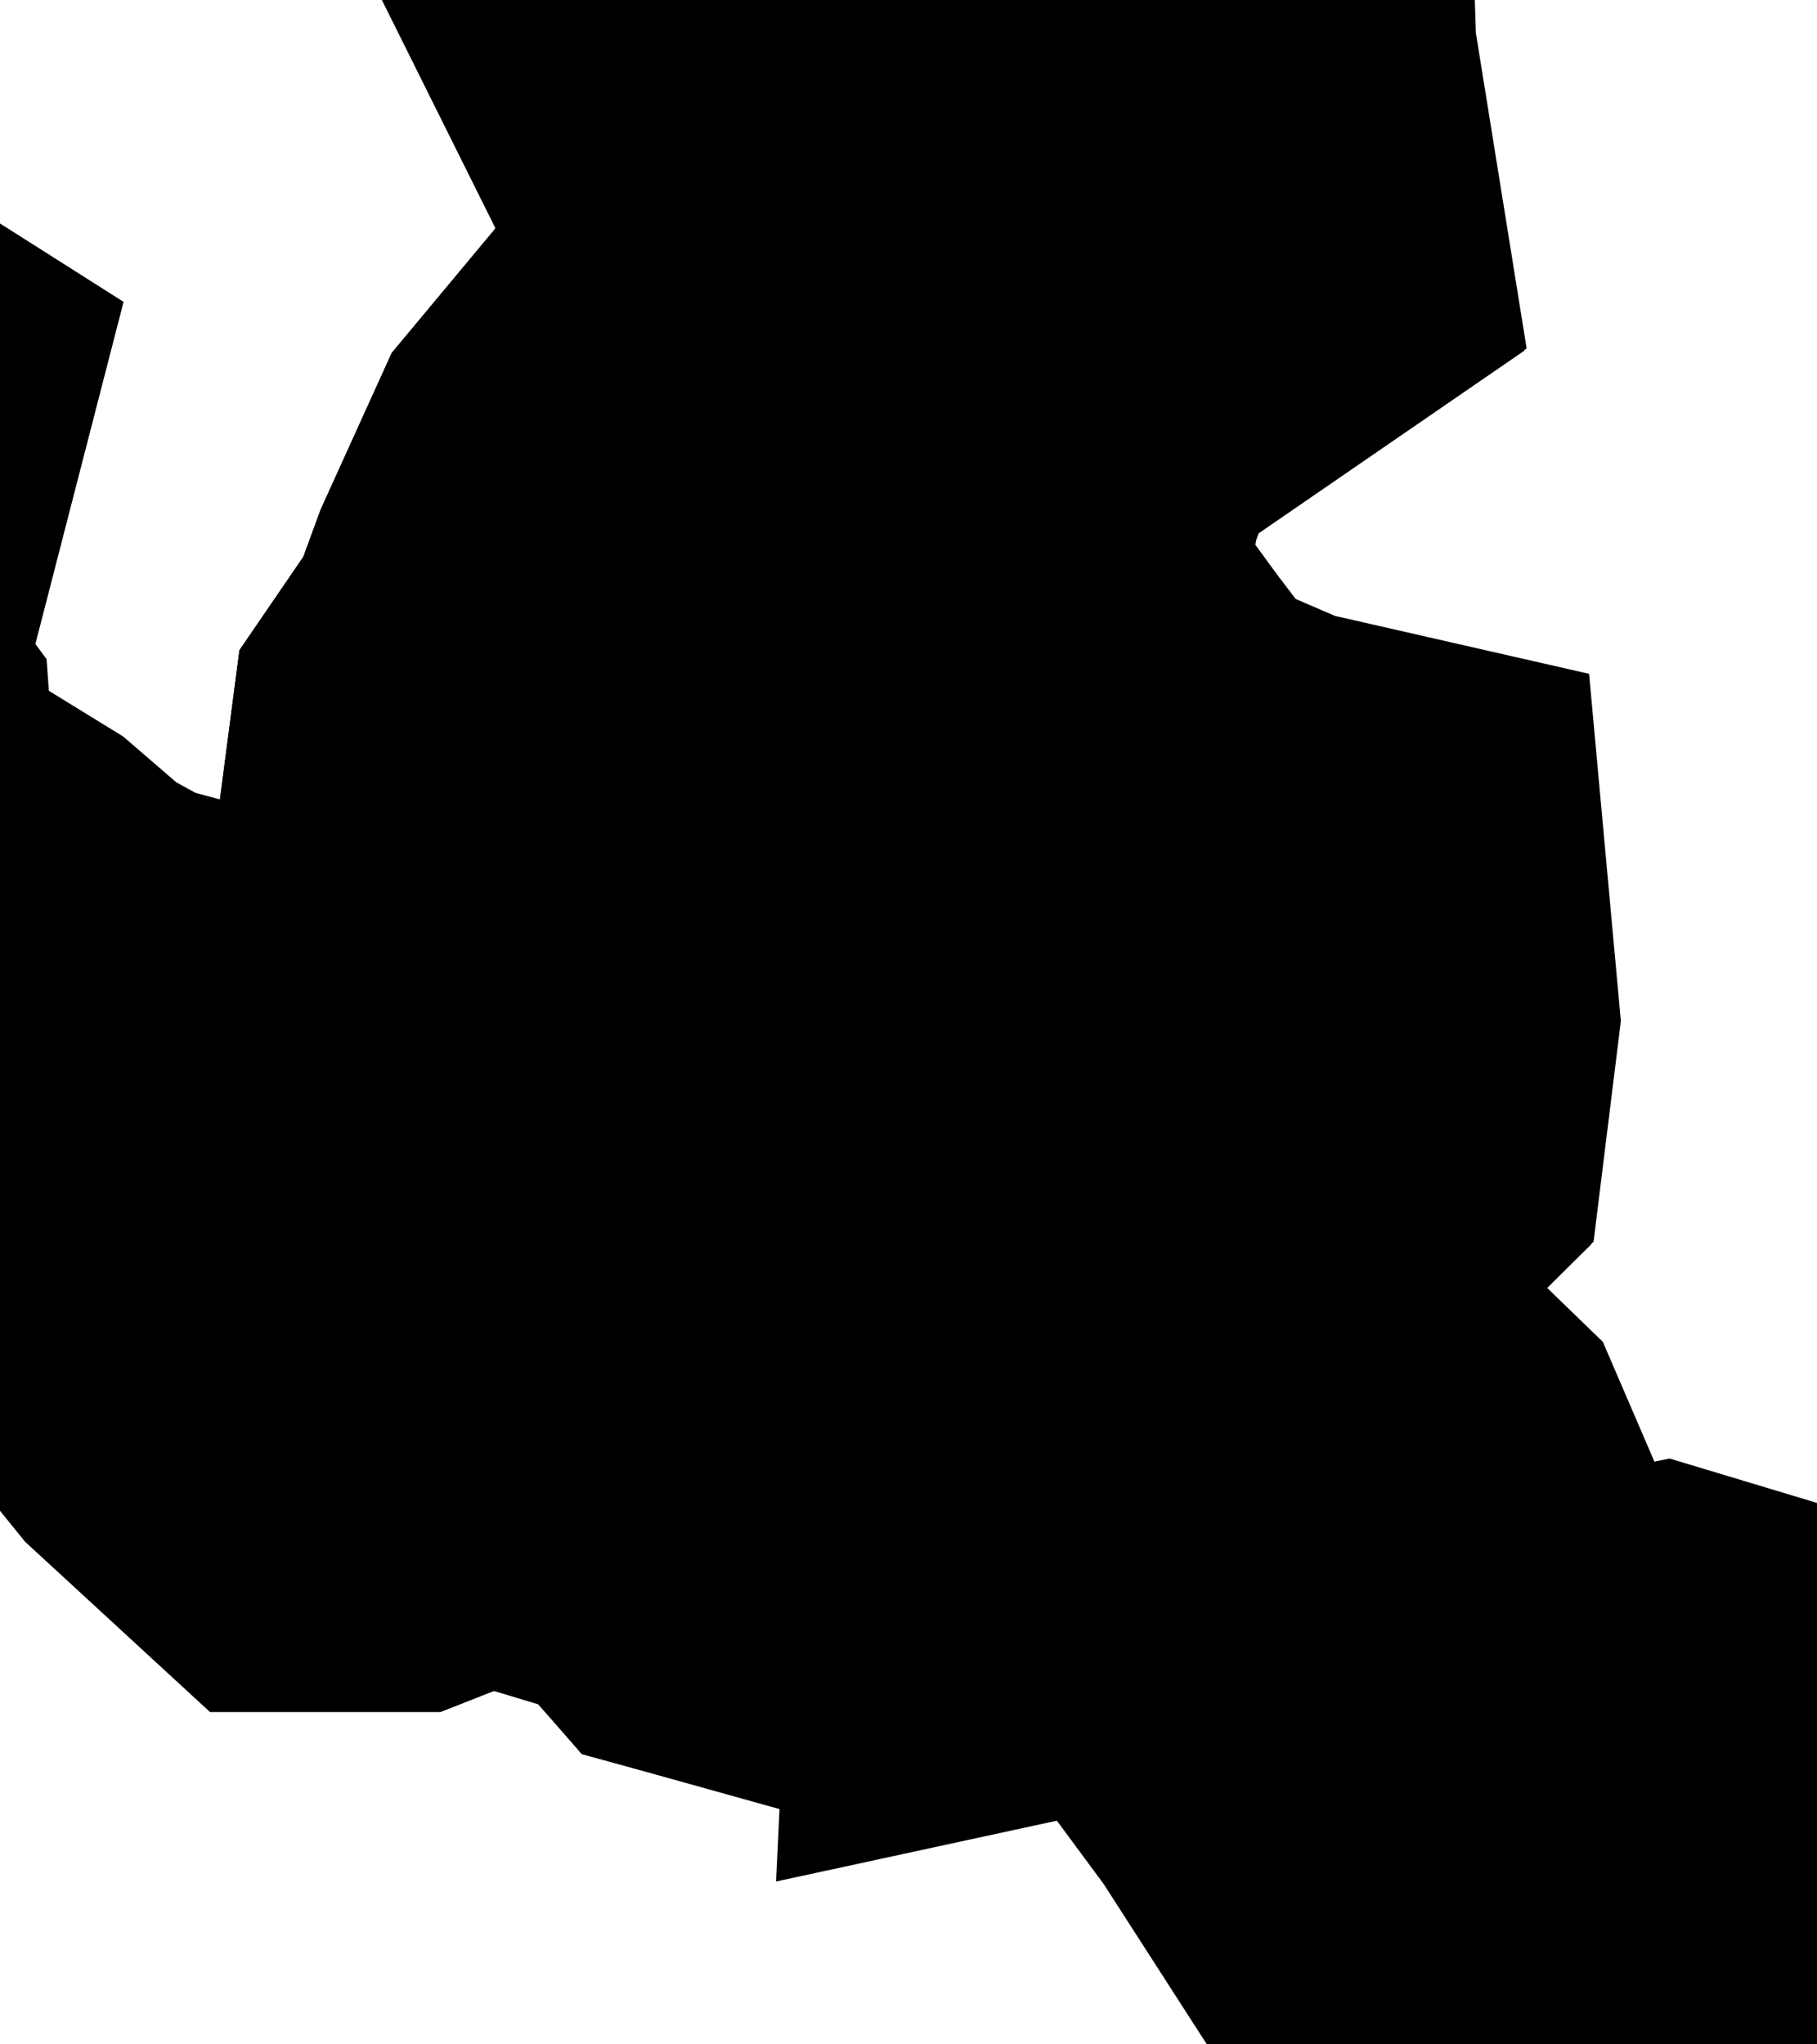 <svg width="8" height="9" viewBox="0 0 8 9" fill="none" xmlns="http://www.w3.org/2000/svg">
<path d="M-1.368 -6.503L-1.349 -6.365L-1.235 -6.307L-0.836 -6.337L-0.634 -6.588L-0.474 -6.745L-0.355 -6.638L-0.297 -6.33L-0.187 -5.929L0.289 -5.481L0.691 -5.353L1.187 -5.441L1.382 -5.521L1.516 -5.454L1.648 -5.217L1.931 -4.947L2.531 -4.754L2.713 -4.646L2.841 -4.463L2.804 -4.205L2.519 -3.56L2.482 -3.37L2.52 -3.306L2.464 -3.187L2.093 -2.756L2.06 -2.604L2.184 -2.357L2.286 -2.152L2.289 -2.192L2.857 -2.377L3.114 -2.005L3.535 -1.992L3.586 -1.872L4.059 -1.524L4.204 -1.25L4.544 -0.984L4.262 -0.649L4.305 -0.499L4.406 -0.346L4.789 -0.257L4.98 -0.038L4.992 0.299L5.08 0.845L4.29 1.388L4.066 1.993L4.046 2.112L4.019 2.094L3.933 1.894L3.789 1.897L3.462 1.812L3.007 2.358L2.801 2.812L2.679 3.144L2.495 3.413L2.458 3.696L2.482 3.816L2.419 3.969L2.416 4.131L2.678 4.447L2.744 4.619L3.063 5.181L2.964 5.385L2.885 5.606L2.793 5.763L2.685 5.862L2.356 5.856L1.937 5.926L1.655 6.037H1.51L1.207 5.758L0.869 5.34L0.655 5.14L0.557 4.968L0.292 4.895L-0.086 4.689L-0.349 4.463L-0.575 4.322L-0.892 4.253L-1.155 4.26L-1.23 3.88L-1.263 3.447L-1.477 3.155L-1.183 2.015L-1.358 1.904L-1.548 1.995L-1.824 2.268L-1.956 2.591L-2.035 2.879L-2.497 3.15L-3.232 3.25L-4.034 3.15L-4.144 3.078L-4.196 2.995V2.895L-4.141 2.741L-4.002 2.552L-3.966 2.285L-4.11 2.054L-4.204 1.963L-4.166 1.739L-4.061 1.459L-4.039 1.297L-4.583 0.812L-4.977 0.717L-5.358 0.699L-5.647 0.645L-5.816 0.668L-5.936 0.809L-6.06 0.912L-6.152 0.79L-6.321 -0.073L-6.451 -0.204L-6.944 -0.349L-7.614 -0.401L-7.793 -0.559L-7.89 -0.949L-7.953 -1.418L-8.172 -1.869L-8.285 -1.983L-8.485 -2.182L-8.836 -2.1L-9.255 -1.837L-9.503 -1.766L-9.598 -1.738L-9.932 -1.993L-10.309 -2.392L-10.61 -2.817L-10.683 -3.052L-10.591 -3.339L-10.7 -3.558L-10.862 -3.96L-10.908 -4.275L-9.097 -5.391L-7.993 -5.963L-7.472 -6.137L-7.347 -5.561L-7.253 -5.379L-7.129 -5.26L-6.966 -5.236L-6.778 -5.379L-6.514 -5.529L-6.091 -5.459L-5.784 -5.321L-5.675 -5.177L-5.471 -5.04L-5.174 -5.008L-4.6 -5.269L-4.048 -5.667L-3.886 -5.944L-3.825 -6.195L-3.499 -6.029L-3.211 -5.993L-3.083 -6.067L-3.165 -6.469L-2.931 -6.684L-2.671 -6.782L-2.554 -6.609L-2.315 -6.431L-2.126 -6.429L-1.621 -6.892L-1.502 -6.8L-1.392 -6.635L-1.368 -6.503Z" stroke="black" stroke-width="3"/>
<path d="M13.17 -29.727L13.073 -29.585L13.12 -30.604L13.575 -31.693L13.768 -31.668L13.57 -31.372L13.513 -31.166L13.432 -30.755L13.468 -30.541L14.508 -30.482L14.386 -30.292L13.332 -30.165L13.17 -29.727ZM19.133 -30.004L19.158 -29.872L19.768 -29.681L20.024 -29.375L20.309 -28.913L20.337 -28.248L19.972 -27.77L19.67 -27.468L20.814 -27.582L20.928 -27.309L21.102 -27.014L21.717 -27.224L23.263 -26.353L24.198 -26.778L24.437 -26.803L24.649 -26.1L24.416 -25.393L23.593 -24.643L23.775 -24.18L24.039 -24.078L24.815 -24.175L26.045 -23.72L26.302 -23.862L27.299 -24.914L27.698 -25.141L29.009 -25.303L29.248 -25.712L29.779 -26.123L30.121 -26.573L30.941 -27.432L31.79 -27.278L32.285 -27.113L32.828 -27.03L33.322 -26.114L34.575 -25.107L35.724 -25.195L36.132 -24.244L36.313 -23.075L36.666 -22.708L36.977 -22.469L37.913 -22.22L37.95 -22.205L37.981 -22.048L38.039 -21.469L38.117 -20.992L38.6 -19.09L38.591 -18.627L38.585 -18.504L38.408 -17.855L38.095 -17.311L37.681 -17.004L37.453 -16.663L37.411 -16.287L37.932 -15.63L39.017 -14.691L39.454 -13.89L39.248 -13.225L39.186 -12.739L39.266 -12.43L39.439 -12.182L39.706 -11.995L39.813 -11.708L39.758 -11.319L39.809 -11.049L40.009 -10.857L39.99 -10.783L39.893 -10.513L39.761 -10.022L39.686 -9.663L39.38 -9.177L39.474 -8.763L39.712 -8.276L39.895 -8.031L39.953 -7.8L39.837 -7.251L39.895 -7.11L40.65 -6.707L40.773 -6.521L40.846 -6.134L41.111 -5.308L40.892 -4.263L40.699 -3.692L40.269 -2.788L40.248 -2.705L40.199 -2.596L40.07 -2.438L39.89 -2.415L39.619 -2.532L39.433 -2.683L39.477 -3.072L39.356 -3.098L39.208 -3.337L39.15 -3.594L38.99 -3.699L38.407 -3.808L38.208 -3.883L38.055 -3.828L37.941 -3.646L38.014 -3.481L38.122 -3.321L38.445 -3.067L38.413 -2.966L37.715 -2.719L37.278 -2.466L36.87 -2.324L36.454 -2.063L35.634 -1.769L35.032 -1.692L34.907 -1.615L34.683 -1.118L34.532 -1.014L34.385 -1.067L34.275 -1.149L34.135 -1.082L33.99 -0.918L33.837 -0.854L33.705 -0.855L33.469 -0.422L32.784 -0.292L32.704 -0.068L32.578 0.192L32.477 0.256L32.168 0.153L31.739 0.096L31.493 0.238L31.198 0.317L30.837 0.34L30.435 0.624L30.043 1.121L29.824 1.56L29.705 1.717L29.514 1.305L29.279 1.023L29.113 0.876H28.965L28.926 0.937V1.152L29.085 1.509L29.281 1.754L29.312 1.935L29.417 2.262L29.704 2.619L30.152 2.901L30.457 3.18L30.684 3.566L30.686 3.684L30.624 3.842L30.517 3.99L30.426 4.183L30.177 4.572L30.251 4.742L30.454 4.956L30.634 5.212L30.865 5.628L31.183 6.355L31.388 6.653L31.667 6.962L31.939 7.196L32.37 7.189L32.815 7.637L33.301 8.283L33.665 8.579L33.919 8.669L34.129 8.902L34.315 9.236L34.388 9.429L34.552 9.568L34.997 9.542L35.57 10.067L35.923 10.449L36.11 10.758L36.061 10.881L36.037 11.265L36.043 11.672L35.987 11.887L35.732 12.17L35.6 12.231L35.529 12.292L34.744 11.923L34.681 11.985L34.632 12.031L34.422 13.098L34.278 13.302L34.061 13.491L33.613 13.675L33.301 13.749L33.058 13.842L32.288 14.287L31.942 14.555L31.718 14.89L31.717 15.083L32.091 15.648L32.523 16.232L32.524 16.744L32.334 17.127L32.29 17.274L32.417 17.33L32.656 17.351L32.856 17.416L32.941 17.686L32.916 18.154L32.847 18.591L32.776 18.775L32.583 18.79L32.212 18.602L31.923 18.382L31.812 18.247L31.806 18.085L31.868 17.983L31.766 17.784L31.41 17.599L31.029 17.679L30.748 17.802L30.566 17.795L30.37 17.617L30.067 17.48L29.672 17.39L29.426 17.295L29.374 17.351L29.402 17.735L29.327 17.903L27.374 18.125L26.779 18.333L26.346 18.602L26.026 18.717L25.947 18.882L25.63 19.099L25.272 19.167L25.184 19.097L24.954 19.197L24.563 19.293L24.309 19.262L24.189 19.087L23.947 18.818L23.849 18.633L23.86 18.513L23.312 18.489L22.968 18.346L22.235 18.379L22.054 18.318L22.017 18.382L21.907 19.145L21.762 19.456L21.527 19.778L21.226 19.958L20.987 19.99L20.998 19.756L21.058 19.473L20.885 19.406L20.625 19.375L20.501 19.29L20.533 19.073L20.472 18.947L20.366 18.796L20.105 18.602L19.553 18.314L19.177 18.17L19.036 18.323L18.768 18.476L18.345 18.425L18.241 18.486L17.515 18.026L16.82 17.584H16.59L15.565 17.673L15.535 17.634L15.355 17.382L15.198 17.302L15.103 17.344L15.039 17.416L14.93 17.404L14.47 16.998L14.281 16.939L14.02 16.994L13.711 17.213L13.576 17.482L13.618 17.636L13.777 17.703L14.197 17.658L14.257 17.703L14.272 17.79L14.226 17.875L13.886 17.944L13.789 18.047L13.689 18.072L13.625 18.088L13.263 17.982H12.725L12.29 18.17L11.596 18.246L10.642 18.209L10.299 18.068L10.09 17.983L9.938 17.568L9.977 16.952L10.204 16.134L10.268 15.534L10.167 15.151L10.302 14.575L10.673 13.807L10.921 12.995L11.044 12.138L11.223 11.579L11.576 11.185L12.415 10.085L12.483 10.001L12.459 9.451L12.234 9.372L11.903 9.214L11.062 9.018L10.278 8.892L9.922 8.736L9.611 8.319L9.418 8.313L9.039 8.463L8.568 8.564L8.223 8.476L8.008 8.493L7.888 8.57L7.827 8.502L7.741 8.144L7.562 8.051L7.283 7.967L7.109 8.003L6.989 8.181L6.804 8.306L6.634 8.266L6.102 7.438L5.965 7.254L5.931 7.085L5.798 6.776L5.48 6.468L5.164 6.37L5.007 6.404L5.025 6.021L5.148 5.465L5.267 5.174L5.424 4.937L5.591 4.77L5.628 4.471L5.602 4.187L5.409 4.143L4.925 3.934L4.639 3.713L4.427 3.435L4.148 3.054L4.029 2.665L4.023 2.278L4.056 2.104L4.077 1.984L4.301 1.379L5.09 0.836L5.002 0.289L4.991 -0.048L4.799 -0.268L4.416 -0.357L4.315 -0.51L4.272 -0.659L4.553 -0.996L4.213 -1.262L4.059 -1.524L3.587 -1.872L3.537 -1.992L3.764 -3.008L3.59 -3.305L3.375 -3.456L3.124 -3.53L3.008 -3.671L2.968 -3.833L3.013 -3.932L3.308 -3.903L3.4 -4.008L4.103 -4.607L4.133 -4.723L4.035 -4.788L3.907 -4.822L3.875 -4.948L3.879 -5.115L4.255 -5.983L4.366 -6.353L4.391 -6.616L4.367 -6.876L4.151 -7.284L3.942 -7.61L3.934 -7.87L3.781 -8.006L3.348 -8.705V-8.975L3.593 -9.186L3.936 -9.319L4.05 -9.43L4.255 -9.5L4.799 -9.298L5.042 -9.123L5.111 -9.159L5.33 -9.349L5.716 -9.319L6.649 -9.702L6.789 -9.886L6.893 -10.082L6.901 -10.168L6.539 -10.546L6.529 -10.685L6.577 -10.843L6.679 -10.967L6.893 -11.052L7.12 -11.218L7.628 -11.69L7.805 -12.099L7.86 -12.544L7.87 -12.877L7.731 -13.141L7.59 -13.311L7.398 -13.285L7.026 -13.298L6.677 -13.446L6.486 -13.687L6.439 -13.897L6.526 -14.031L6.553 -14.194L6.496 -14.359L6.519 -14.497L6.676 -14.608L7.778 -14.605L7.861 -14.727L7.936 -15.367L8.212 -16.345L8.471 -16.891L8.514 -17.121L8.51 -18.419L8.545 -19.079L8.357 -19.39L7.946 -19.729L8.034 -20.438L8.17 -20.993L8.584 -21.676L8.912 -21.863L10.344 -21.974L11.925 -21.928L12.582 -20.897L12.339 -20.369L12.723 -20.122L12.909 -20.213L13.05 -20.673L13.143 -21.183L13.278 -21.337L13.768 -20.956L13.94 -20.695L13.95 -19.858L14.131 -20.993L13.996 -21.79L14.088 -22.564L14.286 -22.968L14.467 -23.224L15.627 -22.947L16.909 -23.09L17.394 -22.79L18.49 -21.296L18.857 -21.051L19.318 -20.974L18.682 -21.293L17.352 -23.112L16.955 -23.337L16.343 -23.405L15.962 -23.584L15.722 -23.86L15.652 -24.107L15.665 -25.954L15.437 -26.23L15.14 -26.325L14.955 -26.199L14.575 -26.198L14.495 -26.617L14.588 -26.929L15.351 -27.143L15.854 -27.429L15.876 -27.935L15.559 -28.334L15.179 -29.067L14.732 -29.757L14.682 -30.561H14.683L15.461 -30.546L15.651 -30.515L16.829 -30.138L17.116 -29.874L17.478 -29.862L18.131 -30.108L18.619 -30.216L18.808 -30.064L19.073 -30H19.133V-30.004ZM14.336 -29.191L14.174 -29.015L13.777 -29.036L13.554 -29.202L13.627 -29.378L13.838 -29.513L14.013 -29.534L14.277 -29.451L14.336 -29.191ZM35.66 -26.83L35.764 -26.35L35.653 -26.106L35.186 -26.512L34.715 -26.506L34.435 -25.882L34.226 -25.855L33.5 -26.423L33.383 -26.701L33.359 -26.932L33.463 -27.733L33.444 -27.985L33.672 -28.261L33.708 -28.662L34.11 -29.083L34.469 -29.099L34.582 -28.742L34.754 -28.496L35.356 -28.22L35.447 -28.095L35.502 -27.922L35.221 -27.583L35.126 -27.41L35.215 -27.132L35.66 -26.83ZM25.558 -27.08L24.919 -27.067L24.674 -27.352L24.429 -27.424L24.561 -27.776L24.733 -27.905L25.352 -27.675L25.547 -27.226L25.558 -27.08ZM37.751 -23.762L37.696 -23.541L37.76 -23.201L37.588 -23.226L37.072 -23.146L36.561 -23.259L36.463 -23.681L36.545 -24.088L36.34 -24.368L36.152 -24.533L36.123 -24.767L36.155 -25.012L37.034 -24.357L37.751 -23.762Z" stroke="black" stroke-width="3"/>
<path d="M-9.503 -1.766L-9.255 -1.839L-8.836 -2.1L-8.485 -2.183L-8.285 -1.983L-8.172 -1.869L-7.953 -1.418L-7.89 -0.949L-7.793 -0.559L-7.614 -0.401L-6.945 -0.349L-6.451 -0.205L-6.321 -0.075L-6.152 0.788L-6.06 0.91L-5.936 0.809L-5.815 0.667L-5.646 0.645L-5.356 0.699L-4.975 0.717L-4.582 0.812L-4.039 1.299L-4.06 1.459L-4.165 1.739L-4.202 1.963L-4.109 2.054L-3.965 2.285L-3.999 2.552L-4.138 2.739L-4.195 2.894V2.993L-4.143 3.076L-4.031 3.149L-3.229 3.247L-2.494 3.149L-2.032 2.876L-1.953 2.588L-1.822 2.265L-1.546 1.992L-1.356 1.9L-1.181 2.011L-1.475 3.152L-1.26 3.443L-1.229 3.876L-1.152 4.256L-0.889 4.248L-0.572 4.318L-0.346 4.457L-0.084 4.683L0.295 4.891L0.56 4.963L0.657 5.135L0.872 5.336L1.21 5.754L1.513 6.033H1.66L1.942 5.923L2.36 5.853L2.689 5.859L2.83 6.071L3.155 6.169L3.27 6.248L3.397 6.395L3.614 6.454L3.875 6.395L4.065 6.201L4.318 6.112L4.574 6.141L4.721 6.248L4.999 6.407L5.157 6.373L5.473 6.471L5.79 6.779L5.924 7.088L5.958 7.257L6.094 7.441L6.627 8.269L6.796 8.309L6.982 8.184L7.102 8.006L7.275 7.97L7.554 8.053L7.734 8.147L7.82 8.505L7.881 8.573L8.001 8.496L8.216 8.479L8.56 8.567L9.032 8.466L9.41 8.316L9.603 8.322L9.915 8.739L10.271 8.895L11.054 9.021L11.896 9.217L12.226 9.375L12.452 9.454L12.476 10.004L12.407 10.088L11.569 11.188L11.216 11.581L11.036 12.141L10.913 12.998L10.665 13.81L10.295 14.578L10.16 15.154L10.261 15.537L10.197 16.137L9.97 16.955L9.931 17.571L10.082 17.986L10.292 18.071L9.789 18.349L9.674 18.594L9.477 18.916L9.157 19.051L8.835 19.096L8.574 19.054L8.425 18.925L8.433 18.805L8.295 18.703L7.952 18.706L7.597 18.927L7.314 19.288L7.402 19.49L7.663 19.544L7.731 19.624V19.728L7.639 19.852L7.529 20.066L6.982 20.701L6.43 21.34L6.341 21.533L6.166 21.668L5.464 22.009L5.391 22.146L5.351 22.714L5.272 23.18L4.752 23.618L4.234 24.052L4.105 24.318L4.011 24.625L3.85 24.972L3.817 25.156L4.08 25.454L4.048 25.701L3.965 26.051L3.718 26.298L3.442 26.439L3.448 26.819L3.594 26.872L3.927 26.844L4.397 26.568L4.704 26.212L4.523 25.876L4.501 25.81L4.545 25.73L4.909 25.362L5.354 25.141L5.976 25.1L6.725 25.23L6.799 25.285L6.764 25.511L6.833 25.843L6.968 26.076L6.783 26.736L6.924 26.942L7.142 27.19L7.305 27.416L7.539 27.622L7.749 27.97L7.82 28.168L7.485 28.509L6.918 28.829L6.854 29.036L6.861 29.268L6.925 29.453L7.238 29.688L7.575 30.221L7.789 30.696L8.256 31.15L8.37 31.285L8.341 31.397L8.217 31.59L8.057 32.234L7.866 32.335L7.652 32.377L7.074 32.847L6.815 32.789L6.449 32.795L6.18 32.949L6.21 33.242L6.446 33.508L6.584 33.799L6.64 34.102L6.902 34.326L7.269 34.459L7.48 34.468L7.617 34.548L7.7 34.652L7.858 35.299L7.764 35.461L7.565 35.529L7.446 35.795L7.21 36.185L7.077 36.498L7.225 36.774L7.287 36.979L7.209 37.189L7.314 37.516L7.593 37.839L8.351 38.293L9.056 38.662L9.274 38.723L10.226 38.486L10.384 38.507L10.499 38.789L10.55 38.978L10.443 39.263L10.18 39.665L9.901 39.978L9.732 40.244L9.768 40.486L9.778 40.806L9.551 40.901L9.544 40.839L9.45 40.784L9.37 40.815L9.308 40.885L9.299 41.008L8.815 41.213L8.482 41.425L7.163 42.689L6.545 43.058L6.424 43.281L6.298 43.696L5.936 44.052L5.618 44.221L4.833 44.395L4.044 44.772L3.688 44.609L2.768 44.626L2.194 44.172L1.09 43.885L0.731 43.221L0.228 43.178L-0.101 43.199L-0.299 43.098L-0.349 42.871L-0.354 42.653L-0.702 42.754H-0.969L-1.128 42.842L-1.253 42.943L-1.401 42.879L-1.487 42.901L-1.48 43.029L-1.8 43.061L-2.149 42.983L-3.061 42.64L-3.201 42.587L-3.834 42.454L-4.089 42.316L-4.297 41.977L-4.454 41.87L-4.548 41.806L-5.138 41.978L-5.343 42.245L-5.662 42.558L-7.852 44.089L-8.252 44.729L-8.715 45.668L-8.751 46.105L-8.552 47.5L-8.107 48.23L-8.051 48.399L-8.298 48.401L-8.712 48.309L-9.055 48.196L-9.383 48.258L-9.698 48.41L-9.973 48.502L-10.172 48.527L-10.304 48.614L-10.368 48.788L-10.38 48.909L-10.729 48.88L-11.534 48.63L-12.258 48.458L-12.684 48.654L-12.957 48.837L-13.149 48.809L-13.295 48.616L-13.393 48.427L-13.677 48.254L-14.318 47.994L-14.285 47.87L-14.175 47.694L-14.178 47.586L-14.301 47.426L-14.892 47.254L-15.171 47.211L-15.347 47.329L-15.475 47.475L-15.803 46.941L-16.037 46.831L-16.39 46.813L-16.795 46.65L-17.217 46.441L-18.239 46.107L-18.519 46.067L-18.632 46.12L-18.708 46.321L-18.748 46.884L-18.791 46.947L-19.266 46.966L-19.85 46.887L-20.119 46.926L-20.358 46.927L-20.583 46.778L-21.593 46.948L-21.761 46.865L-22.004 46.611L-22.277 46.405L-22.488 46.3L-22.669 46.178L-22.832 46.159L-23.081 46.276L-23.426 46.327L-23.711 46.312L-23.863 46.328L-24.504 45.702L-24.598 45.531L-24.917 45.484L-25.311 45.477L-26.317 45.07L-26.776 44.852L-26.843 44.721L-26.837 44.616L-26.915 44.64L-27.056 44.825L-27.13 44.977L-27.228 45.005L-27.372 44.981L-27.506 44.895L-27.587 44.785L-27.5 44.594L-27.346 44.343L-27.282 44.07L-27.297 43.825L-27.55 43.668L-27.924 43.603L-28.199 43.583L-28.555 43.444L-28.724 43.343L-28.887 43.07L-28.893 42.871L-28.215 42.696L-27.605 41.977L-27.027 39.354L-26.608 36.225L-26.298 35.632L-25.906 35.468L-26.222 35.035L-26.42 35.255L-26.503 35.488L-26.607 35.605L-26.374 32.704L-26.208 31.636L-25.924 30.515L-25.344 30.96L-24.863 31.412L-24.616 31.804L-24.301 33.103L-24.062 33.377L-23.706 33.65L-23.847 33.351L-24.092 33.123L-24.475 31.389L-24.715 30.895L-25.089 30.479L-26.294 29.602L-26.402 29.432L-26.461 29.096L-26.062 29.111L-25.718 29.274L-25.758 29.087L-25.86 28.892L-26.021 28.178L-26.154 26.506L-26.136 26.22L-26.196 25.867L-26.581 25.788L-26.89 25.775L-27.222 25.635L-28.863 24.644L-29.424 23.618L-29.998 22.858L-30.136 22.526L-30.127 22.189L-29.829 21.477L-30.092 21.026L-30.349 20.937L-30.571 20.713L-30.369 20.34L-30.202 20.102L-29.865 20.038L-29.424 20.116L-29.006 20.333L-28.678 20.391L-29.647 19.811L-31.219 20.007L-31.559 19.932L-31.844 19.803L-31.957 19.376L-31.733 19.185L-31.531 18.829L-31.759 18.579L-32.056 18.485L-32.522 18.489L-32.957 18.565L-33.066 18.421L-32.801 18.023L-33.026 17.878L-33.328 17.946L-33.764 18.027L-34.181 17.903L-34.575 17.45L-34.837 17.453L-35.016 17.51L-35.282 17.335L-35.562 17.292L-35.762 17.349L-36.028 17.09L-37.666 16.568L-38.372 16.504L-39.02 16.74L-39.378 16.658L-39.641 16.32L-39.86 15.753L-40.905 15.316L-40.698 15.028L-40.212 14.96L-39.652 14.761L-39.451 14.504L-39.888 14.206L-40.212 14.132L-40.345 14.025L-40.482 13.756L-40.289 13.633L-40.152 13.698L-39.758 13.737L-39.084 13.672L-39.335 13.4L-39.596 13.339L-39.716 13.271L-40.265 13.242L-40.514 13.335L-41.075 13.299L-41.197 13.007L-41.256 12.755L-41.083 12.194L-40.293 11.691L-38.326 11.141L-37.48 11.221L-36.894 11.121L-36.191 10.774L-35.881 10.476L-34.881 10.301L-33.931 10.617L-33.056 11.81L-32.638 12.213L-31.613 11.513L-30.086 11.534L-29.771 11.929L-29.644 11.596L-29.363 11.206L-29.139 11.384L-29.025 11.626L-27.414 11.558L-27.16 11.488L-27.593 11.205L-27.946 10.525L-28.021 8.013L-28.467 7.309L-28.979 6.18L-29.215 5.508L-29.237 5.275L-29.159 4.938L-28.529 4.956L-28.043 5.042L-27.116 4.788L-26.671 4.962L-26.697 5.487L-26.561 6.149L-26.406 6.469L-26.171 6.833L-25.424 6.8L-24.619 7.014L-23.599 7.046L-22.111 7.414L-21.478 7.2L-20.863 6.745L-19.694 6.445L-19.601 6.288L-20.274 6.35L-20.892 6.061L-20.975 5.748L-20.904 5.466L-20.653 4.816L-18.863 3.788L-17.582 3.484L-16.243 2.916L-15.57 2.333L-15.125 1.578L-14.981 1.412L-14.795 1.272L-14.967 1.001L-14.852 -1.907L-14.727 -2.434L-14.466 -2.866L-14.068 -3.199L-13.466 -3.561L-11.245 -4.061L-10.916 -4.265L-10.87 -3.95L-10.708 -3.548L-10.597 -3.328L-10.69 -3.042L-10.617 -2.806L-10.316 -2.382L-9.941 -1.983L-9.606 -1.728L-9.503 -1.766ZM-26.328 28.3L-26.475 28.822L-26.754 28.341L-27.122 27.92L-27.206 27.53V27.426L-26.774 27.711L-26.328 28.3ZM18.053 46.288L17.944 47.117L18.023 47.359L18.174 47.528L18.244 47.714L18.37 49.912L18.346 50.087L17.837 50.967L17.723 51.224L17.698 52.31L17.612 52.6L17.431 52.887L17.109 53.813L16.83 54.228L16.067 53.721L15.618 53.501L15.398 53.265L15.255 53.102L15.348 52.884L15.553 52.657L15.585 52.477L15.103 52.276L14.882 52.141L14.885 51.903L15.051 51.534L14.976 51.228L14.697 51.243L14.48 51.197L14.452 51.038L14.611 50.835L14.815 50.569L14.809 50.276L14.562 50.15L14.338 49.911L14.247 49.586L14.421 49.363L14.703 49.221L14.495 48.887L14.355 48.88L14.244 48.807L14.336 48.653L14.554 48.421L14.858 47.728L15.281 47.401L16.032 47.19L16.235 47.096L16.421 46.852L16.627 46.694L16.878 46.715L17.109 46.809L17.252 46.91L17.358 46.804L17.462 46.5L17.398 46.233L17.431 45.499L17.564 45.082L17.781 45.058L17.98 45.288L17.971 45.491L18.045 45.972L18.053 46.288Z" stroke="black" stroke-width="3"/>
<path d="M4.045 2.112L4.013 2.285L4.019 2.673L4.136 3.06L4.415 3.443L4.627 3.719L4.913 3.94L5.397 4.149L5.59 4.193L5.617 4.477L5.58 4.776L5.412 4.941L5.255 5.18L5.136 5.469L5.013 6.025L4.995 6.41L4.716 6.251L4.569 6.143L4.314 6.113L4.06 6.202L3.87 6.396L3.608 6.456L3.393 6.396L3.265 6.251L3.151 6.172L2.826 6.074L2.685 5.862L2.793 5.763L2.885 5.606L2.964 5.385L3.063 5.181L2.744 4.619L2.678 4.447L2.416 4.131L2.419 3.969L2.482 3.816L2.458 3.696L2.495 3.413L2.679 3.144L2.801 2.812L3.007 2.358L3.462 1.812L3.789 1.897L3.933 1.894L4.019 2.094L4.045 2.112Z" stroke="black" stroke-width="3"/>
</svg>
